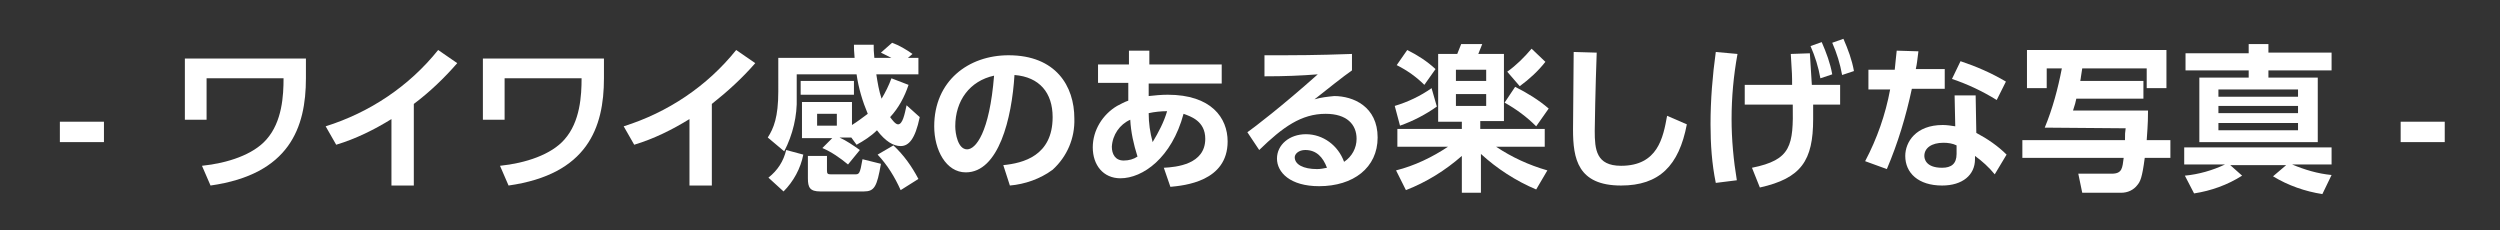 <?xml version="1.0" encoding="utf-8"?>
<!-- Generator: Adobe Illustrator 25.2.1, SVG Export Plug-In . SVG Version: 6.00 Build 0)  -->
<svg version="1.1" id="レイヤー_1" xmlns="http://www.w3.org/2000/svg" xmlns:xlink="http://www.w3.org/1999/xlink" x="0px"
	 y="0px" viewBox="0 0 380 35" style="enable-background:new 0 0 380 35;" xml:space="preserve">
<rect x="0" y="0" width="380" height="35" fill="#333333" stroke="none"/>
<style type="text/css">
	.st0{fill:none;}
	.st1{fill:#FFFFFF;}
</style>
<rect class="st0" width="380" height="35"/>
<g>
	<path class="st1" d="M15.8,18.5v3.1H9.1v-3.1H15.8z"/>
	<path class="st1" d="M46.5,8.9v3c0,7.5-2.5,14.6-14.5,16.3l-1.3-3c3.9-0.4,7.8-1.7,9.8-4c2.4-2.7,2.6-6.7,2.6-9.3H31.4v6.3h-3.3
		V8.9H46.5z"/>
	<path class="st1" d="M62.9,28.2h-3.4V18.1c-2.6,1.6-5.4,3-8.4,3.9l-1.6-2.8c6.7-2.1,12.7-6.1,17.1-11.6l2.9,2
		c-2,2.3-4.2,4.4-6.6,6.2L62.9,28.2z"/>
	<path class="st1" d="M91.8,8.9v3c0,7.5-2.5,14.6-14.5,16.3l-1.3-3c3.9-0.4,7.8-1.7,9.8-4c2.4-2.7,2.6-6.7,2.6-9.3H76.7v6.3h-3.3
		V8.9H91.8z"/>
	<path class="st1" d="M108.2,28.2h-3.4V18.1c-2.6,1.6-5.4,3-8.4,3.9l-1.6-2.8c6.7-2.1,12.7-6.1,17.1-11.6l2.9,2
		c-2,2.3-4.2,4.3-6.6,6.2L108.2,28.2z"/>
	<path class="st1" d="M126.5,21h-4.6v-5.5h7.6v3.5c0.8-0.5,1.6-1.1,2.4-1.7c-0.8-1.9-1.4-3.9-1.7-6h-9.1v3.5
		c0.1,2.8-0.6,5.7-1.9,8.2l-2.5-2.1c0.9-1.4,1.6-3.1,1.6-7V8.8h11.6c-0.1-1.1-0.1-1.5-0.1-2h3c0,0.6,0,1.1,0.1,2h2.6
		c-1.2-0.6-1.4-0.7-1.6-0.8l1.7-1.5c1.1,0.4,2.1,1,3.1,1.7l-0.7,0.6h1.6v2.5h-6.4c0.2,1.3,0.4,2.5,0.8,3.7c0.6-1,1.1-2,1.5-3.1
		l2.6,1c-0.6,1.8-1.5,3.5-2.8,4.9c0.3,0.4,0.8,1.1,1.2,1.1c0.7,0,1-1.5,1.3-2.9l2,1.8c-0.7,3.4-1.7,4.4-2.9,4.4
		c-1.1,0-2.3-0.7-3.6-2.4c-0.9,0.9-2,1.6-3.1,2.2l-0.8-1.1h-1.8c1.1,0.5,2.1,1.2,3.1,1.9l-1.8,2.2c-1.2-1-2.5-1.9-3.9-2.5L126.5,21z
		 M116.8,27c1.4-1.1,2.3-2.5,2.7-4.2l2.6,0.7c-0.4,2.1-1.5,4.1-3,5.6L116.8,27z M121.7,12.3h8.1v2.1h-8.1L121.7,12.3z M122.8,23.7
		h2.9v2.2c0,0.5,0.1,0.6,0.6,0.6h3.6c0.7,0,0.8,0,1.2-2.3l2.8,0.7c-0.6,3.5-1,4.2-2.6,4.2h-6.6c-1.6,0-1.9-0.6-1.9-2L122.8,23.7z
		 M124.2,17.3v1.8h3v-1.8H124.2z M136.9,28.9c-0.9-2-2-3.8-3.5-5.4l2.4-1.4c1.6,1.5,2.8,3.2,3.8,5.1L136.9,28.9z"/>
	<path class="st1" d="M152.5,25.1c3-0.3,7.5-1.4,7.5-7.3c0-3.7-2-6.1-5.8-6.4c-0.4,6.6-2.4,14.8-7.4,14.8c-3,0-4.8-3.4-4.8-7
		c0-6.9,5.2-10.8,11.3-10.8c7.2,0,10,4.7,10,9.6c0.1,3-1.1,5.8-3.3,7.8c-1.9,1.4-4.2,2.2-6.5,2.4L152.5,25.1z M145.2,19.2
		c0,1.1,0.4,3.5,1.8,3.5c1.3,0,3.4-2.5,4.1-11.2C147.4,12.3,145.2,15.3,145.2,19.2L145.2,19.2z"/>
	<path class="st1" d="M176.9,25.5c1.9-0.1,6.3-0.5,6.3-4.4c0-2.7-2.2-3.4-3.3-3.8c-1.8,6.7-6.2,9.8-9.6,9.8c-2.6,0-4.2-2-4.2-4.7
		c0-2.6,1.5-5,3.7-6.3c0.6-0.3,1.1-0.6,1.7-0.8c0-0.9,0-1.5,0-2.7h-4.6V9.8h4.7V7.7l3.1,0l0,2.1h11v2.9h-11.1c0,0.3,0,1.6,0,1.9
		c0.9-0.1,1.9-0.2,2.9-0.2c6.6,0,9.1,3.5,9.1,7.1c0,6.1-6.6,6.7-8.7,6.9L176.9,25.5z M171.8,18.2c-1.6,0.7-2.7,2.3-2.8,4.1
		c0,1.1,0.5,2.1,1.8,2.1c0.8,0,1.5-0.2,2.1-0.6C172.3,21.9,171.9,20.1,171.8,18.2L171.8,18.2z M177.4,16.9c-0.9,0-1.9,0.1-2.8,0.3
		c0,1.5,0.2,2.9,0.6,4.4C176.1,20.1,176.9,18.6,177.4,16.9L177.4,16.9z"/>
	<path class="st1" d="M205.5,10.7c-1.3,0.9-3.8,2.9-5.7,4.4c1-0.3,2-0.4,3-0.5c2.9,0,6.6,1.6,6.6,6.3c0,4.6-3.7,7.4-8.9,7.4
		c-4.4,0-6.4-2.1-6.4-4.2c0-2.1,1.9-3.7,4.4-3.7c2.6,0,4.9,1.7,5.8,4.2c1.2-0.8,1.9-2.1,1.9-3.5c0-2.2-1.5-3.8-4.7-3.8
		c-3.7,0-6.5,2-10.1,5.5l-1.8-2.7c1-0.7,5.2-3.9,10.7-8.8c-2.6,0.2-5,0.3-8.1,0.3V8.4c5.3,0,7.6,0,13.3-0.2L205.5,10.7z M198.4,22.8
		c-1,0-1.6,0.6-1.6,1.1c0,1.1,1.3,1.8,3.4,1.8c0.5,0,1-0.1,1.5-0.2C201.1,23.9,200.1,22.8,198.4,22.8z"/>
	<path class="st1" d="M218.4,16.2c-1.7,1.2-3.6,2.2-5.6,2.9l-0.8-3c2-0.6,3.9-1.5,5.6-2.7L218.4,16.2z M222.1,18.5h-3.5V8.2h2.9
		c0.2-0.5,0.4-1,0.6-1.5h3.2c-0.2,0.5-0.4,1-0.6,1.5h3.9v10.2H225v1.2h9.8v2.7h-7.4c2.4,1.6,5,2.8,7.8,3.6l-1.7,2.9
		c-3.1-1.3-6-3.2-8.4-5.4v5.9h-2.9v-5.6c-2.5,2.2-5.4,4-8.5,5.2l-1.5-3c2.8-0.7,5.5-2,7.9-3.6h-7.7v-2.7h9.8V18.5z M213.9,7.6
		c1.6,0.8,3,1.7,4.3,2.9l-1.7,2.4c-1.2-1.2-2.6-2.2-4.2-3L213.9,7.6z M221.3,10.6v1.7h4.6v-1.7H221.3z M221.3,14.3v1.8h4.6v-1.8
		L221.3,14.3z M230.3,13.2c1.8,0.9,3.6,2,5.1,3.3l-1.9,2.7c-1.4-1.4-3-2.6-4.8-3.6L230.3,13.2z M234.9,9.4c-1.1,1.4-2.4,2.6-3.9,3.7
		l-1.9-2.2c1.4-1,2.6-2.2,3.7-3.5L234.9,9.4z"/>
	<path class="st1" d="M242.7,8c-0.2,5.3-0.3,11.3-0.3,11.9c0,2.8,0.2,5.3,4,5.3c5.6,0,6.4-4.3,7-7.6l3,1.3c-1.2,6.3-4.2,9.3-10,9.3
		c-6.6,0-7.3-4.1-7.3-8.5c0-1.8,0.1-10.1,0.1-11.8L242.7,8z"/>
	<path class="st1" d="M264.1,8.2c-0.6,3.3-0.9,6.6-0.9,9.9c0,3.1,0.3,6.3,0.8,9.3l-3.2,0.4c-0.6-2.9-0.8-5.9-0.8-8.9
		c0-3.7,0.3-7.4,0.8-11L264.1,8.2z M266.3,25.5c6-1.2,6.3-3.4,6.2-9.6h-7.3v-3h7.2c0-1.4,0-1.6-0.2-4.7l2.9-0.1
		c0.2,3,0.2,3.4,0.3,4.8h4.3v3h-4.1c0,0.7,0,1.5,0,2.2c0,6.3-1.8,9-8.1,10.4L266.3,25.5z M276.9,6.4c0.7,1.6,1.3,3.2,1.6,4.9
		l-1.8,0.6c-0.3-1.7-0.8-3.3-1.5-4.9L276.9,6.4z M280.2,5.9c0.7,1.6,1.3,3.2,1.6,4.9l-1.8,0.6c-0.3-1.7-0.8-3.3-1.5-4.9L280.2,5.9z"
		/>
	<path class="st1" d="M295.6,10.5v3h-5c-0.9,4.2-2.1,8.2-3.8,12.2l-3.3-1.2c1.8-3.4,3.1-7.1,3.8-10.9H284v-3h4
		c0.1-1.2,0.2-1.8,0.3-2.9l3.3,0.1c-0.2,1.5-0.2,1.8-0.4,2.7H295.6z M300.4,20.2c1.7,0.9,3.3,2,4.6,3.3l-1.8,3c-0.9-1.1-1.9-2-3-2.8
		v0.5c0,2.4-1.9,4-5,4c-3.6,0-5.6-1.9-5.6-4.5c0-2.1,1.6-4.7,5.7-4.7c0.6,0,1.3,0.1,1.9,0.2l-0.1-4.7h3.2L300.4,20.2z M297.4,22.1
		c-0.6-0.3-1.3-0.4-2-0.4c-1.8,0-2.9,0.8-2.9,2c0,0.3,0.1,1.8,2.7,1.8c1.4,0,2.2-0.6,2.2-2.1V22.1z M303.5,15.2
		c-2.1-1.3-4.4-2.4-6.8-3.2l1.3-2.7c2.4,0.8,4.7,1.8,6.9,3.1L303.5,15.2z"/>
	<path class="st1" d="M310.8,19.4c1.2-2.9,2-5.9,2.6-9h-2.3v3h-3V7.6h21.2v5.8h-3v-3h-9.8c-0.2,1.1-0.2,1.5-0.3,1.9h9.6v2.7h-10.2
		c-0.1,0.5-0.2,0.9-0.5,1.8h11.4c0,0.9,0,1.8-0.2,4.5h3.6V24H326c-0.4,3.1-0.7,3.6-1.1,4.1c-0.6,0.8-1.5,1.2-2.5,1.2h-5.9l-0.6-2.9
		h5.1c1.6,0,1.6-0.9,1.8-2.4h-15.4v-2.7h15.6c0-1,0-1.1,0.1-1.8L310.8,19.4z"/>
	<path class="st1" d="M353,29.5c-2.6-0.4-5.2-1.3-7.5-2.7l2-1.7H339l1.8,1.6c-2.2,1.4-4.7,2.3-7.3,2.7l-1.4-2.7
		c2.1-0.2,4.2-0.8,6.1-1.7H332v-2.6h22.4v2.6h-6c1.9,0.8,3.9,1.4,6,1.6L353,29.5z M354.4,10.7h-9.6v1.1h7.5v9.8h-18v-9.8h7.5v-1.1
		h-9.6V8.1h9.6V6.7h3v1.3h9.6V10.7z M349.3,13.6h-12.1v1.1h12.1L349.3,13.6z M349.3,16.1h-12.1v1.1h12.1L349.3,16.1z M349.3,18.7
		h-12.1v1.1h12.1L349.3,18.7z"/>
	<path class="st1" d="M371.6,18.5v3.1h-6.7v-3.1H371.6z"/>
</g>
</svg>
